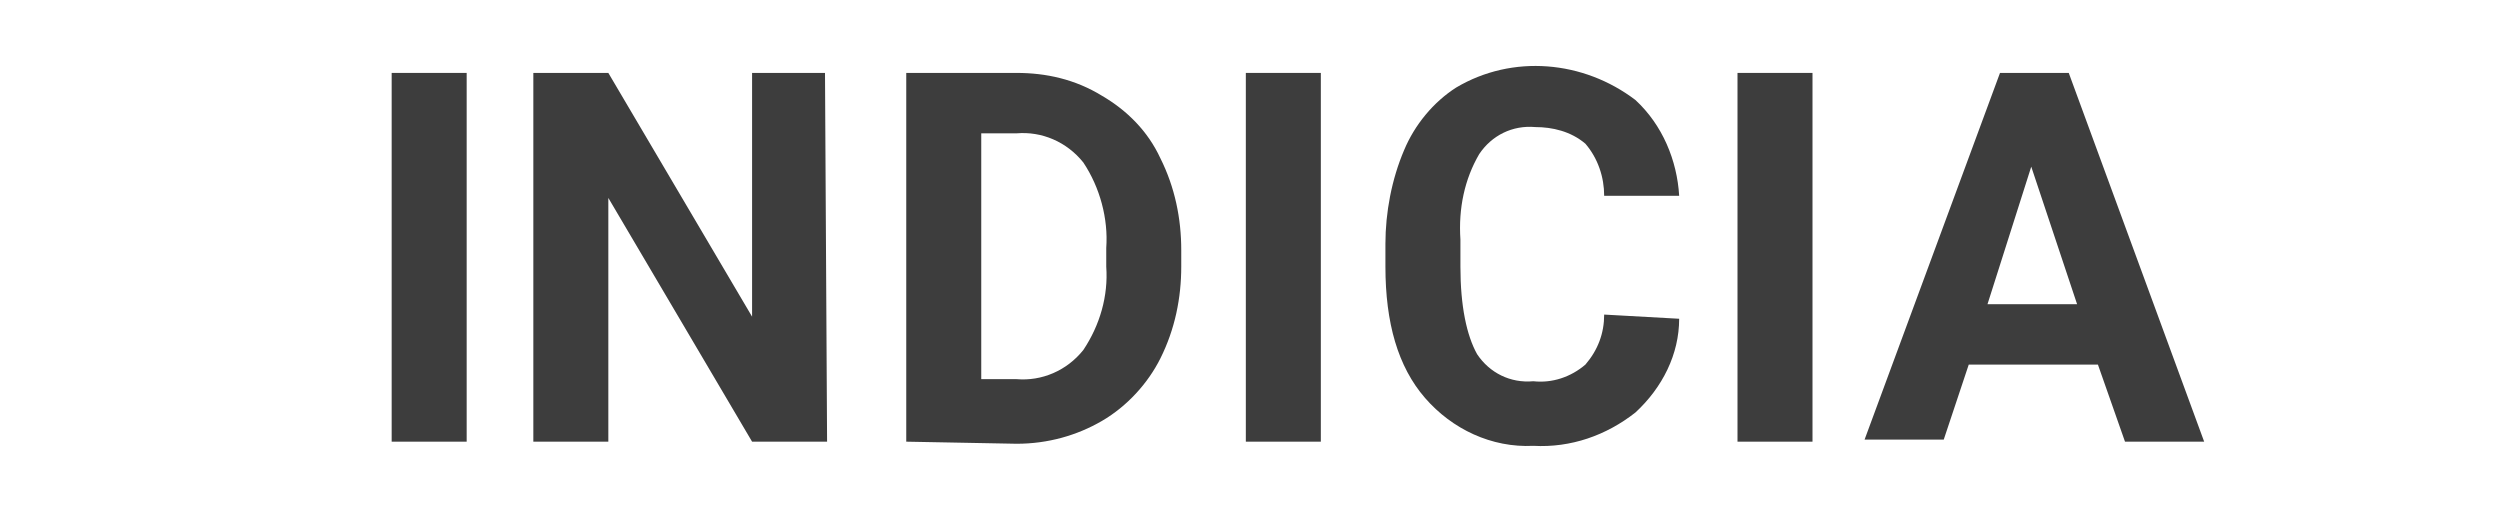 <?xml version="1.0" encoding="utf-8"?>
<!-- Generator: Adobe Illustrator 25.0.0, SVG Export Plug-In . SVG Version: 6.00 Build 0)  -->
<svg version="1.1" id="Laag_1" xmlns="http://www.w3.org/2000/svg" xmlns:xlink="http://www.w3.org/1999/xlink" x="0px" y="0px"
	 viewBox="0 0 120 25.1" style="enable-background:new 0 0 120 25.1;" xml:space="preserve">
<style type="text/css">
	.st0{fill:#3D3D3D;}
</style>
<g>
	<path class="st0" d="M22.4,21.2h-3.6V3.5h3.6L22.4,21.2z"/>
	<path class="st0" d="M39.7,21.2h-3.6L29.2,9.5v11.7h-3.6V3.5h3.6l6.9,11.7V3.5h3.5L39.7,21.2z"/>
	<path class="st0" d="M43.5,21.2V3.5h5.3c1.4,0,2.8,0.3,4.1,1.1c1.2,0.7,2.2,1.7,2.8,3c0.7,1.4,1,2.9,1,4.4v0.8c0,1.5-0.3,3-1,4.4
		c-0.6,1.2-1.6,2.3-2.8,3c-1.2,0.7-2.6,1.1-4.1,1.1L43.5,21.2z M47.1,6.4v11.8h1.7c1.2,0.1,2.4-0.4,3.2-1.4c0.8-1.2,1.2-2.6,1.1-4
		v-0.9c0.1-1.4-0.3-2.9-1.1-4.1c-0.8-1-2-1.5-3.2-1.4L47.1,6.4z"/>
	<path class="st0" d="M63.4,21.2h-3.6V3.5h3.6V21.2z"/>
	<path class="st0" d="M80.6,15.3c0,1.7-0.8,3.3-2.1,4.5c-1.4,1.1-3.1,1.7-4.9,1.6c-2,0.1-3.9-0.8-5.2-2.3c-1.3-1.5-1.9-3.6-1.9-6.3
		v-1.1c0-1.5,0.3-3.1,0.9-4.5c0.5-1.2,1.4-2.3,2.5-3c2.7-1.6,6.1-1.3,8.6,0.6c1.3,1.2,2,2.9,2.1,4.6h-3.6c0-0.9-0.3-1.8-0.9-2.5
		c-0.7-0.6-1.6-0.8-2.4-0.8c-1.1-0.1-2.1,0.4-2.7,1.3c-0.7,1.2-1,2.6-0.9,4.1v1.3c0,1.9,0.3,3.3,0.8,4.2c0.6,0.9,1.6,1.4,2.7,1.3
		c0.9,0.1,1.8-0.2,2.5-0.8c0.6-0.7,0.9-1.5,0.9-2.4L80.6,15.3z"/>
	<path class="st0" d="M87,21.2h-3.6V3.5H87V21.2z"/>
	<path class="st0" d="M100.7,17.5h-6.2l-1.2,3.6h-3.8L96,3.5h3.3l6.5,17.7h-3.8L100.7,17.5z M95.4,14.6h4.3l-2.2-6.6L95.4,14.6z"/>
</g>
</svg>
